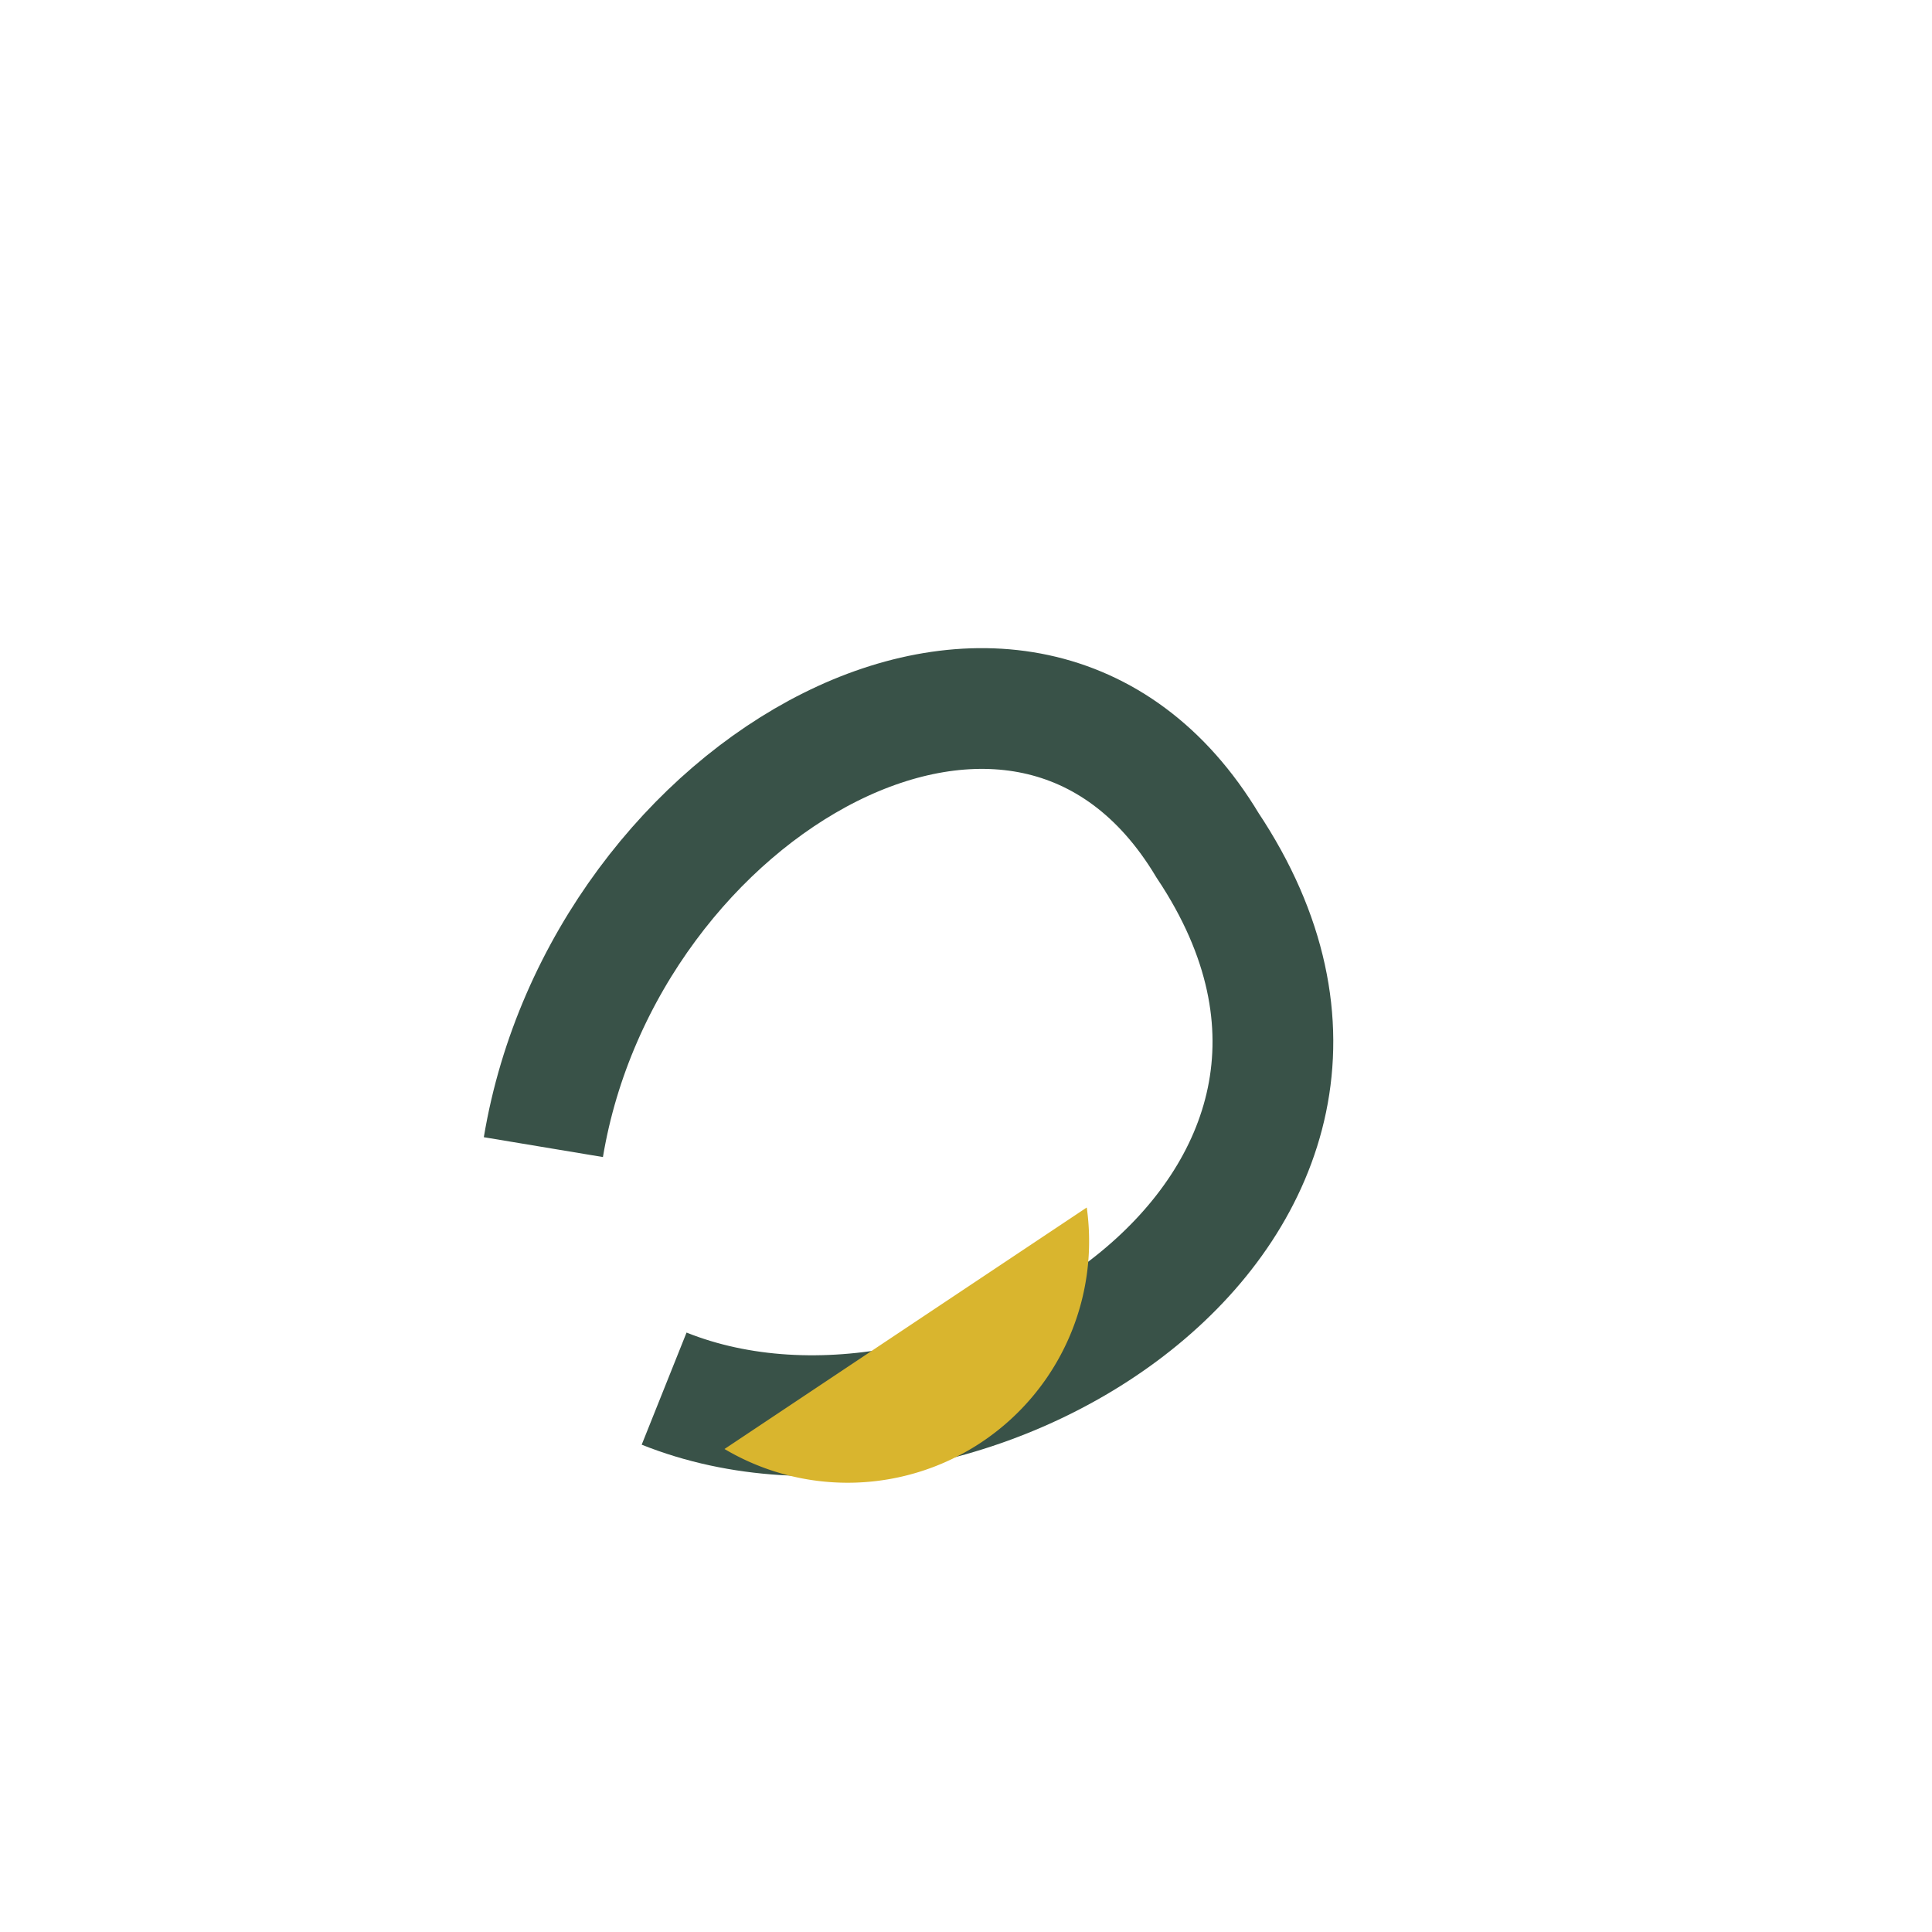 <?xml version="1.0" encoding="UTF-8"?>
<svg xmlns="http://www.w3.org/2000/svg" width="32" height="32" viewBox="0 0 32 32"><path fill="none" stroke="#395248" stroke-width="2" d="M9 19c1-6 8-10 11-5 4 6-4 11-9 9"/><path fill="#D9B52E" d="M12 24a4 4 0 0 0 6-4"/></svg>